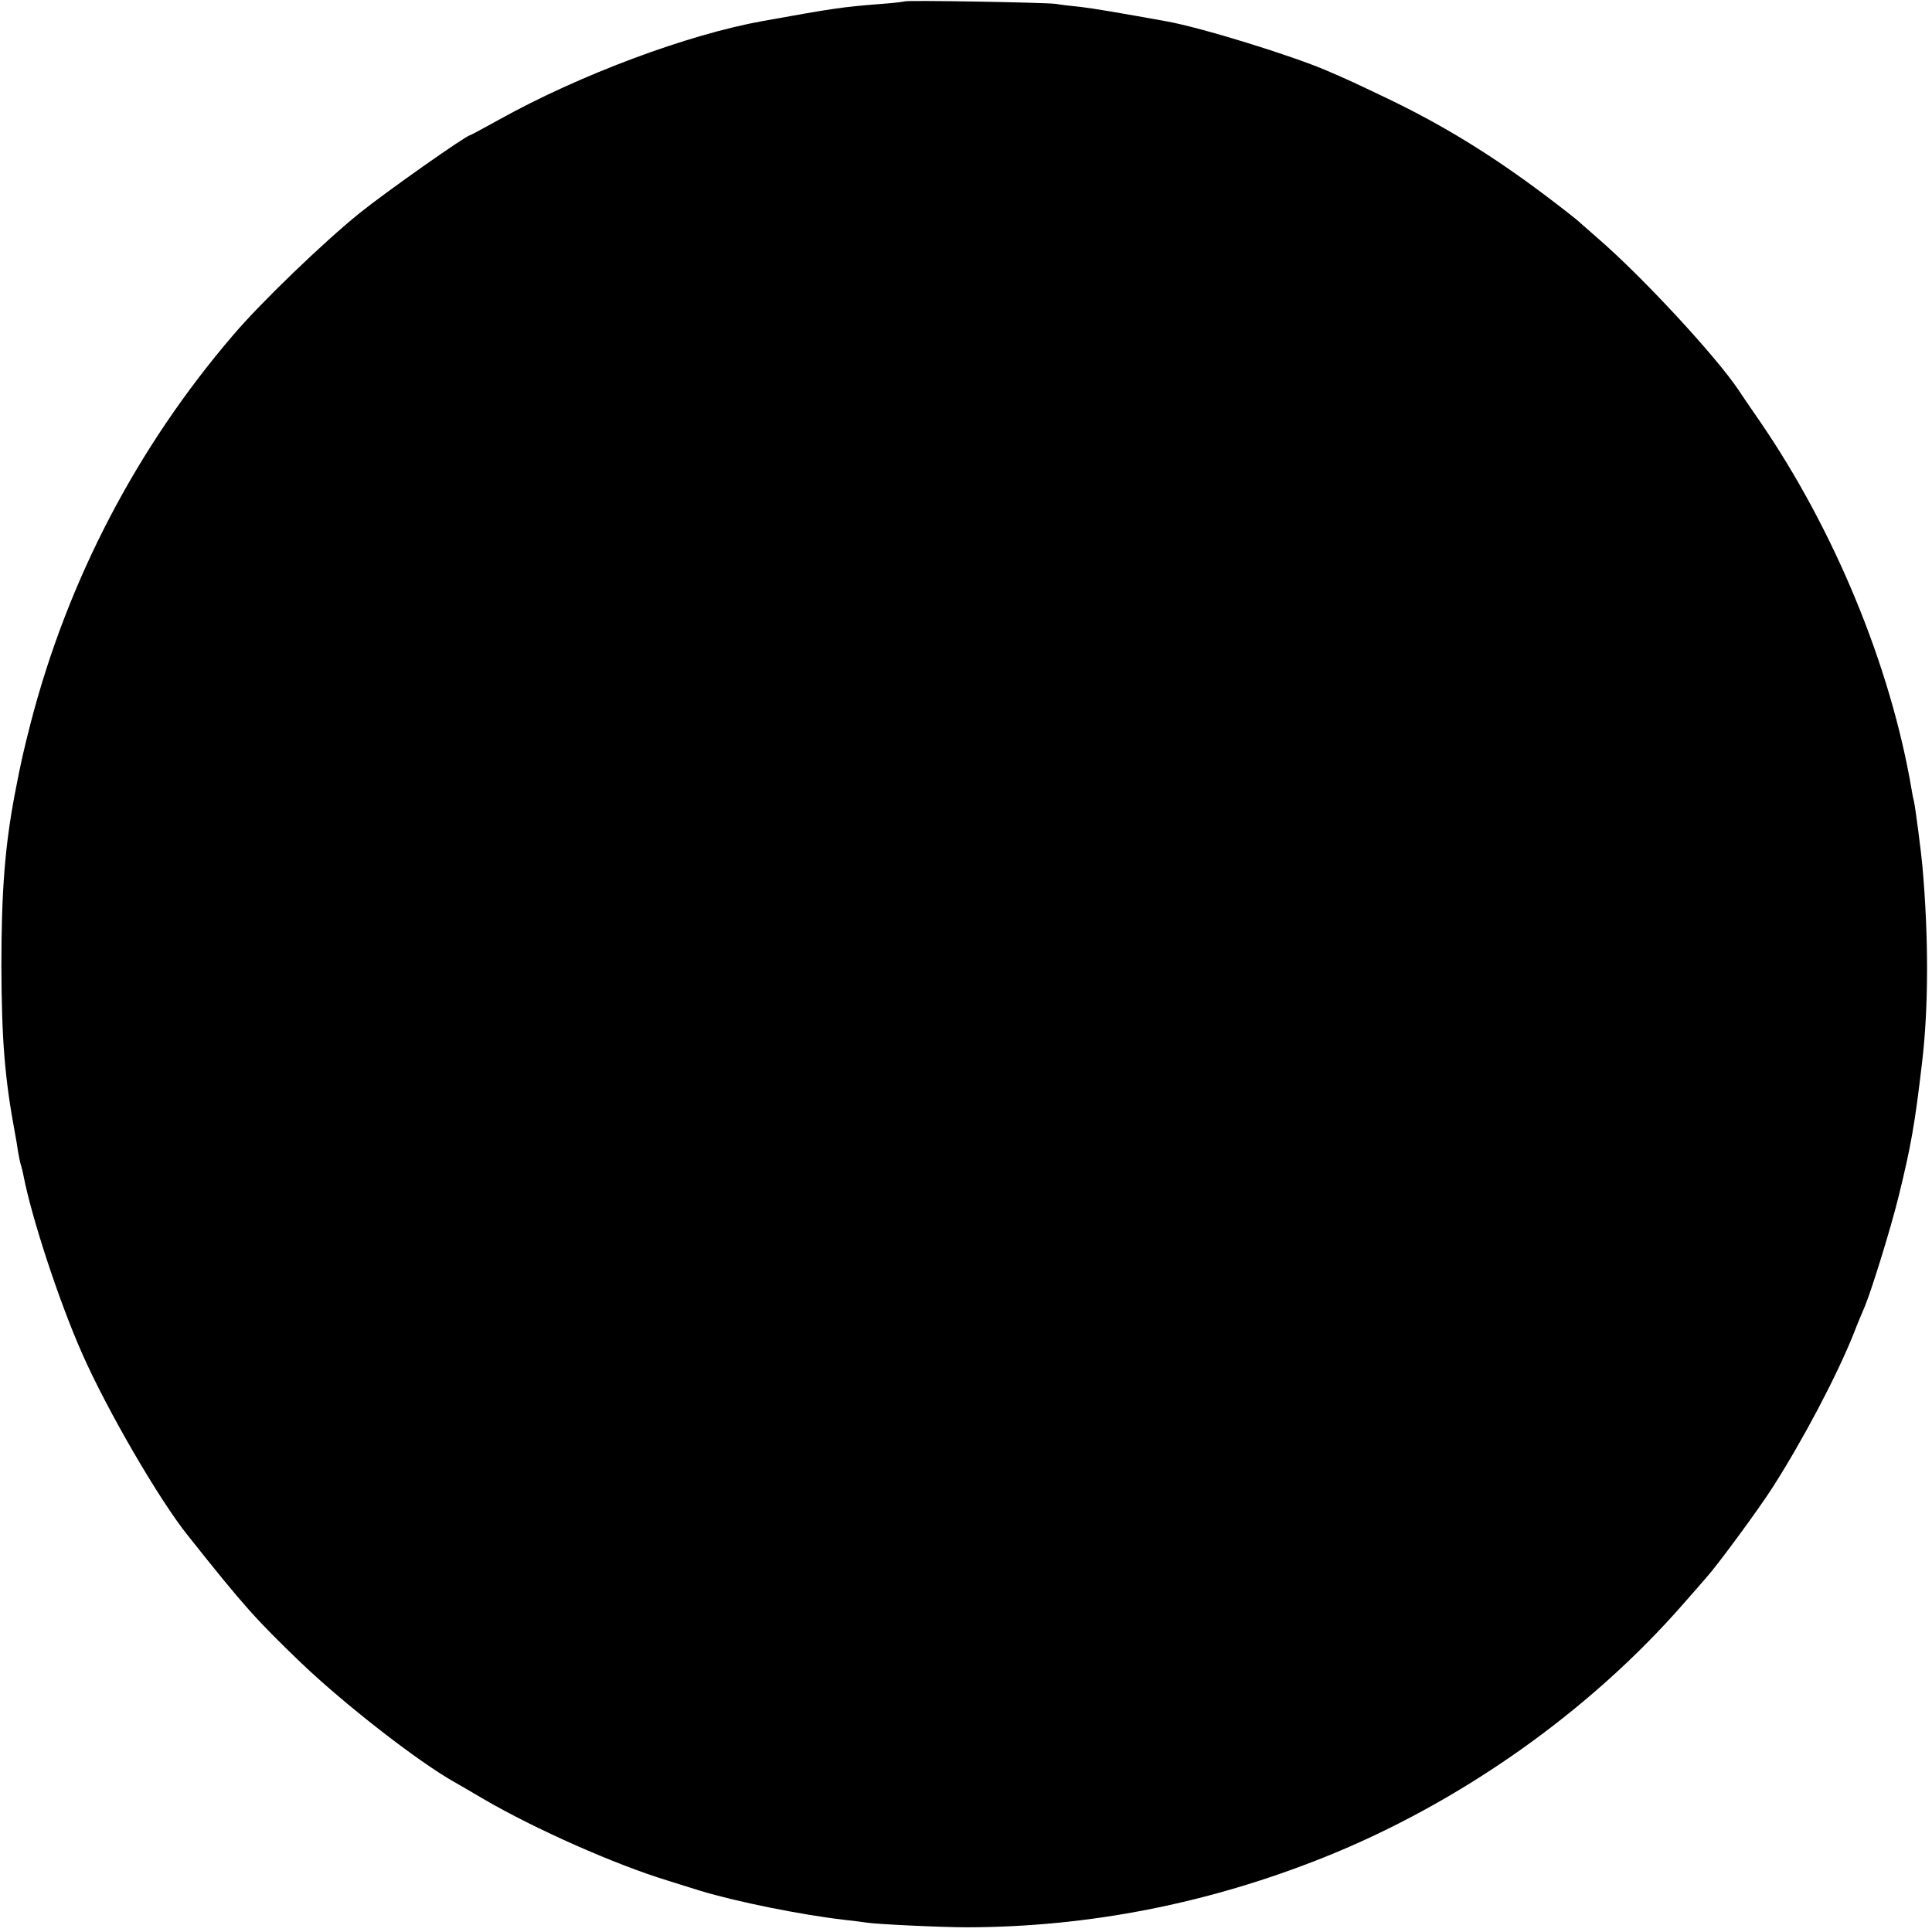 <?xml version="1.0" standalone="no"?>
<!DOCTYPE svg PUBLIC "-//W3C//DTD SVG 20010904//EN"
 "http://www.w3.org/TR/2001/REC-SVG-20010904/DTD/svg10.dtd">
<svg version="1.0" xmlns="http://www.w3.org/2000/svg"
 width="700pt" height="700pt" viewBox="0 0 700 700"
 preserveAspectRatio="xMidYMid meet">
<g transform="translate(0,700) scale(0.1,-0.1)"
fill="#000000" stroke="none">
<path d="M3278 6995 c-1 -1 -39 -6 -83 -9 -149 -12 -168 -15 -430 -62 -274
-49 -664 -195 -954 -356 -58 -32 -106 -58 -108 -58 -13 0 -303 -204 -400 -282
-129 -104 -359 -325 -459 -443 -348 -406 -599 -887 -733 -1405 -26 -101 -36
-146 -56 -250 -37 -192 -50 -359 -50 -630 1 -267 12 -407 50 -610 3 -14 7 -41
10 -60 3 -19 8 -43 11 -52 3 -9 7 -26 9 -37 30 -155 130 -459 213 -646 90
-204 278 -528 383 -659 206 -259 244 -301 410 -461 156 -149 420 -355 554
-431 11 -6 61 -35 110 -64 186 -108 472 -235 665 -294 47 -15 99 -31 115 -36
135 -41 369 -88 525 -106 30 -3 66 -8 80 -10 37 -6 272 -17 365 -17 440 1 873
86 1291 253 493 197 962 528 1304 920 36 41 73 83 83 95 39 43 187 244 239
325 110 172 231 401 293 555 15 39 34 84 41 100 25 60 94 282 123 400 46 187
59 264 85 485 24 202 24 457 1 715 -4 46 -25 207 -30 230 -3 11 -7 31 -9 45
-76 447 -279 939 -550 1334 -34 49 -68 99 -77 113 -81 121 -346 408 -509 549
-24 21 -54 47 -65 57 -11 11 -69 56 -130 102 -193 145 -371 254 -572 350 -113
54 -132 63 -213 98 -127 55 -460 158 -585 180 -172 31 -260 46 -310 52 -33 3
-73 8 -90 11 -35 5 -541 14 -547 9z"/>
</g>
</svg>
